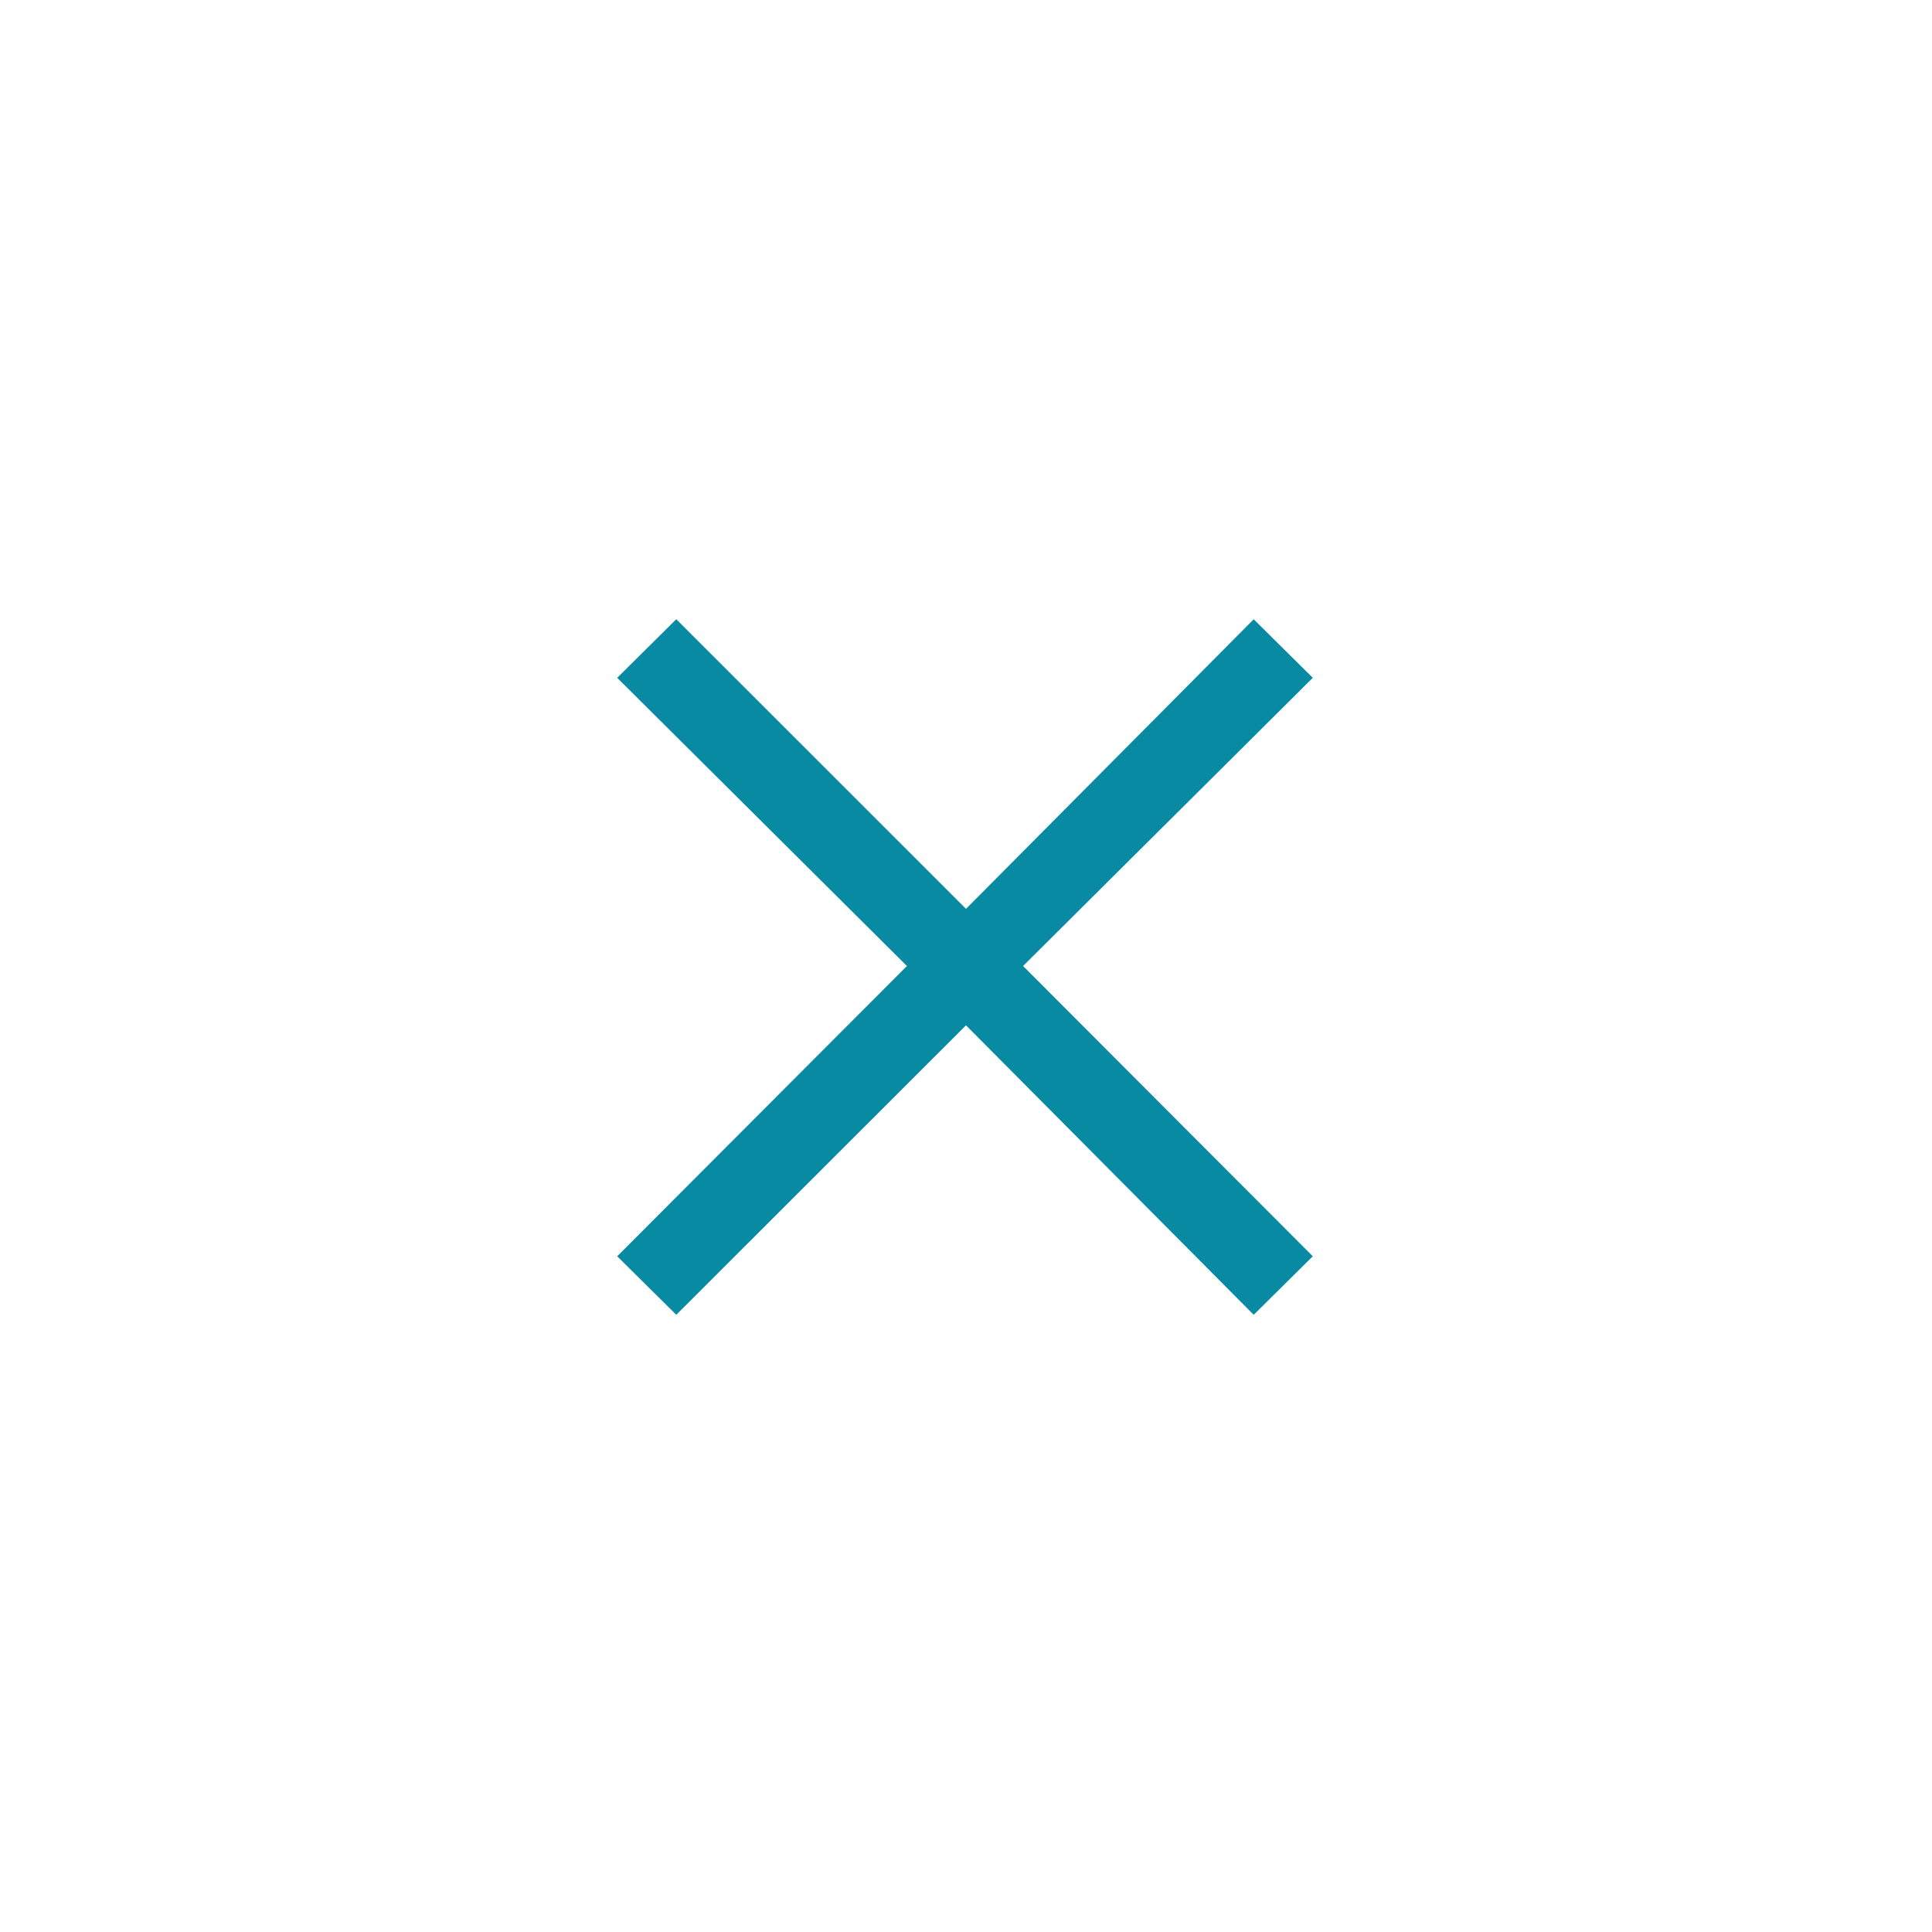 <svg xmlns="http://www.w3.org/2000/svg" width="48" height="48" viewBox="0 0 24 24"><path fill="#088ba2" d="m8.401 16.333l-.734-.727L11.266 12L7.667 8.42l.734-.728L12 11.29l3.574-3.597l.734.727L12.709 12l3.599 3.606l-.734.727L12 12.737z"/></svg>